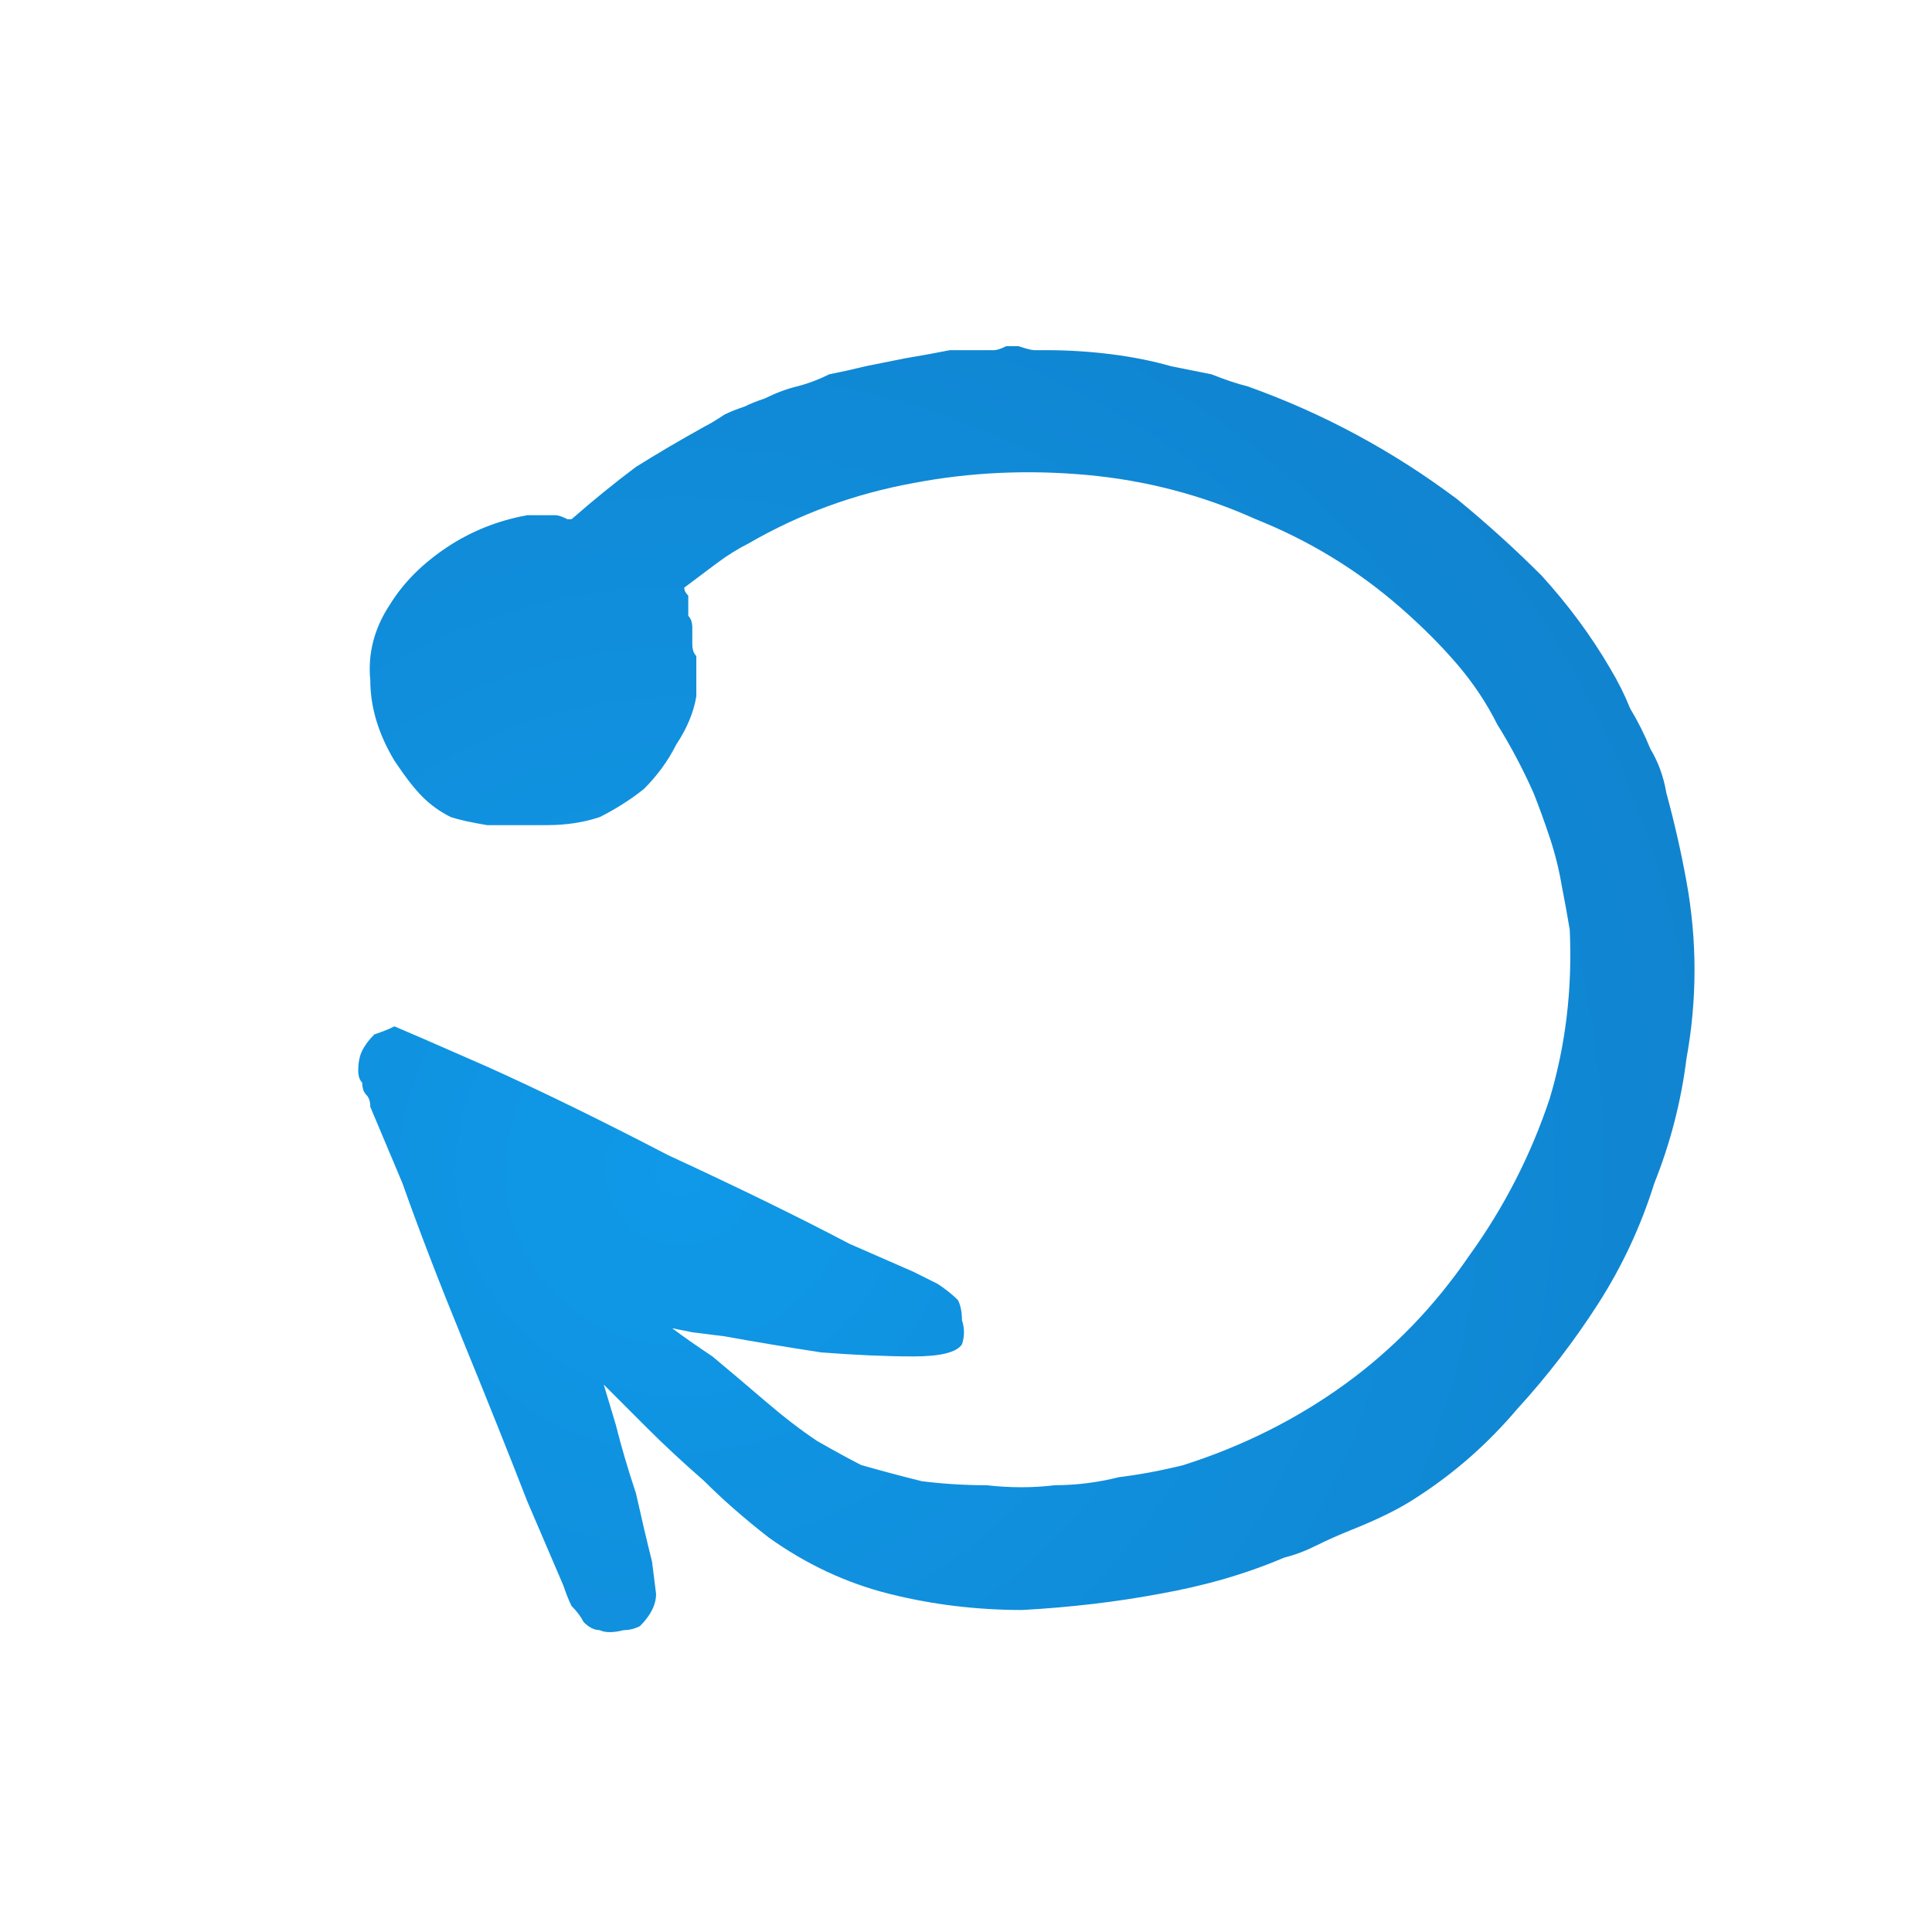 <svg xmlns="http://www.w3.org/2000/svg" height="24" width="24">
  <defs>
    <radialGradient cx="0" cy="0" gradientTransform="matrix(0.015 -0.013 0.013 0.015 8.45 14.55)" gradientUnits="userSpaceOnUse" id="gradient0" r="819.2" spreadMethod="pad">
      <stop offset="0" stop-color="#0F99E8" />
      <stop offset="0.992" stop-color="#117FCA" />
    </radialGradient>
  </defs>
  <g>
    <path d="M7 19.7 L6.85 19.35 6.55 18.65 Q6.2 17.75 5.75 16.65 5.3 15.55 5 14.7 L4.6 13.75 Q4.6 13.65 4.55 13.6 4.5 13.55 4.5 13.45 4.45 13.4 4.45 13.3 4.45 13.15 4.5 13.05 4.55 12.95 4.65 12.85 4.8 12.8 4.9 12.75 L5.25 12.9 6.05 13.25 Q7.05 13.7 8.3 14.35 9.6 14.95 10.55 15.45 L11.35 15.8 11.65 15.95 Q11.8 16.05 11.9 16.15 11.95 16.25 11.95 16.4 12 16.55 11.95 16.7 11.85 16.85 11.35 16.85 10.85 16.85 10.2 16.8 9.55 16.7 9 16.6 L8.6 16.55 8.35 16.5 Q8.55 16.65 8.85 16.85 9.15 17.1 9.5 17.4 9.85 17.7 10.15 17.9 10.5 18.1 10.7 18.2 11.05 18.3 11.45 18.4 11.85 18.45 12.25 18.45 12.7 18.5 13.1 18.45 13.5 18.45 13.9 18.35 14.3 18.3 14.7 18.2 15.8 17.85 16.7 17.2 17.6 16.55 18.25 15.6 18.9 14.7 19.25 13.65 19.55 12.65 19.5 11.55 19.45 11.25 19.4 11 19.35 10.7 19.25 10.4 19.15 10.1 19.05 9.85 18.85 9.4 18.6 9 18.4 8.6 18.1 8.25 17.8 7.9 17.4 7.55 16.6 6.85 15.6 6.45 14.6 6 13.5 5.9 12.4 5.8 11.35 6 10.25 6.2 9.3 6.75 9.1 6.85 8.9 7 8.7 7.15 8.5 7.3 8.5 7.35 8.55 7.4 8.55 7.45 8.55 7.5 8.55 7.55 8.55 7.65 8.6 7.7 8.6 7.8 8.6 7.9 8.6 8 8.6 8.1 8.65 8.15 8.65 8.25 8.65 8.35 8.65 8.4 8.65 8.5 8.65 8.55 8.65 8.65 8.6 8.95 8.4 9.25 8.25 9.55 8 9.8 7.75 10 7.45 10.15 7.15 10.25 6.8 10.25 6.35 10.25 6.05 10.25 5.75 10.2 5.6 10.15 5.4 10.05 5.25 9.9 5.1 9.75 4.9 9.45 4.6 8.95 4.6 8.45 4.55 7.95 4.85 7.5 5.1 7.1 5.55 6.8 6 6.5 6.55 6.4 6.65 6.4 6.75 6.4 6.8 6.4 6.9 6.4 6.95 6.4 7.05 6.45 L7.1 6.45 Q7.5 6.1 7.9 5.8 8.3 5.55 8.75 5.3 8.85 5.25 9 5.15 9.1 5.1 9.25 5.05 9.35 5 9.5 4.95 9.7 4.85 9.9 4.8 10.1 4.75 10.3 4.65 10.55 4.6 10.75 4.55 11 4.5 11.25 4.45 11.55 4.4 11.8 4.35 12.1 4.35 12.35 4.35 12.4 4.35 12.5 4.3 12.55 4.3 12.65 4.3 12.8 4.35 12.85 4.35 12.95 4.35 13 4.35 13.4 4.35 13.8 4.4 14.2 4.45 14.55 4.55 14.8 4.6 15.05 4.65 15.3 4.75 15.5 4.8 16.2 5.05 16.85 5.4 17.5 5.75 18.1 6.2 18.65 6.65 19.15 7.15 19.65 7.7 20 8.3 20.15 8.55 20.25 8.8 20.4 9.05 20.5 9.3 20.65 9.55 20.7 9.85 20.85 10.4 20.95 10.95 21.05 11.5 21.05 12.05 21.05 12.6 20.95 13.15 20.85 13.95 20.55 14.7 20.3 15.5 19.85 16.2 19.4 16.9 18.85 17.5 18.3 18.15 17.6 18.6 17.45 18.7 17.25 18.8 17.05 18.9 16.8 19 16.55 19.1 16.35 19.2 16.15 19.3 15.95 19.35 15.25 19.65 14.4 19.8 13.6 19.95 12.7 20 11.85 20 11.05 19.8 10.25 19.6 9.55 19.1 9.1 18.75 8.75 18.4 8.35 18.05 8.05 17.75 7.75 17.45 7.5 17.2 L7.65 17.7 Q7.75 18.1 7.9 18.55 8 19 8.1 19.4 L8.15 19.8 Q8.15 19.9 8.1 20 8.05 20.1 7.95 20.2 7.85 20.25 7.75 20.25 7.55 20.3 7.45 20.25 7.35 20.25 7.25 20.15 7.2 20.05 7.1 19.95 7.05 19.85 7 19.7" fill="url(#gradient0)" stroke="none" />
  </g>
</svg>
